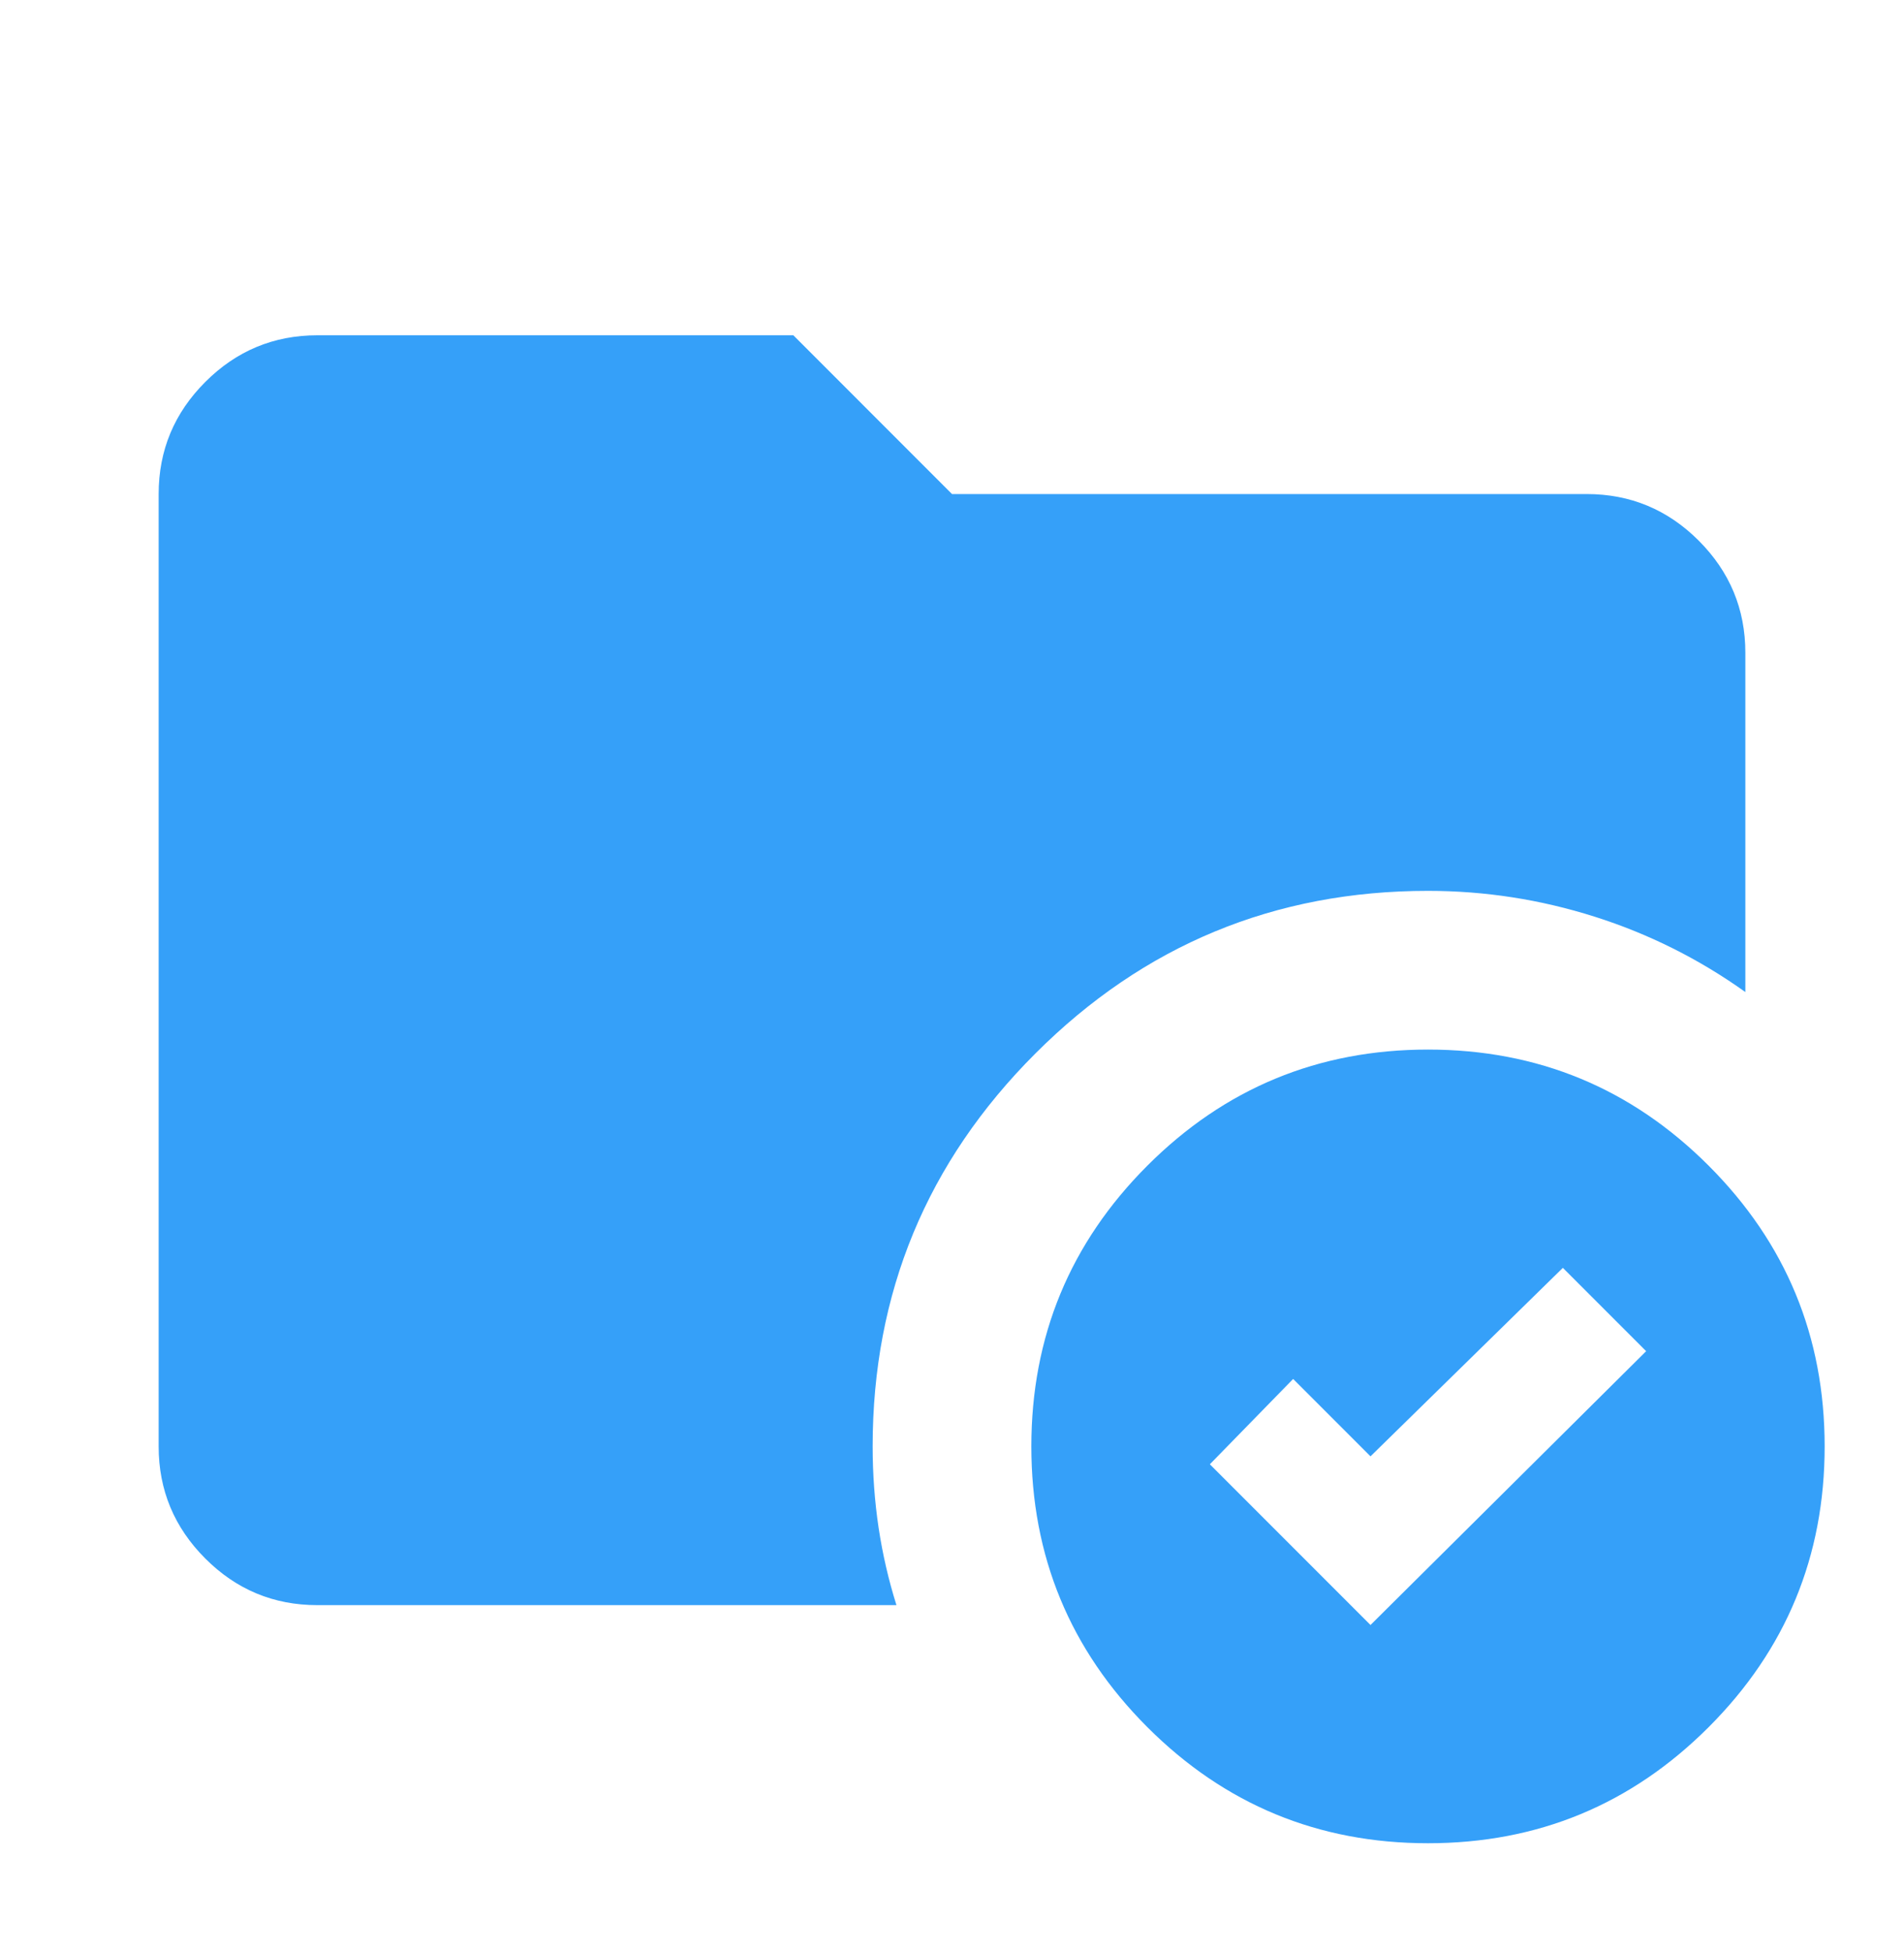 <svg width="40" height="41" viewBox="0 0 40 41" fill="none" xmlns="http://www.w3.org/2000/svg">
<mask id="mask0_3_7827" style="mask-type:alpha" maskUnits="userSpaceOnUse" x="0" y="0" width="40" height="41">
<rect y="0.375" width="40" height="40" fill="#D9D9D9"/>
</mask>
<g mask="url(#mask0_3_7827)">
<path d="M30 22.041C32.306 22.041 34.271 22.854 35.896 24.479C37.521 26.104 38.333 28.069 38.333 30.375C38.333 32.68 37.521 34.645 35.896 36.27C34.271 37.895 32.306 38.708 30 38.708C27.695 38.708 25.729 37.895 24.104 36.27C22.479 34.645 21.667 32.68 21.667 30.375C21.667 28.069 22.479 26.104 24.104 24.479C25.729 22.854 27.695 22.041 30 22.041ZM18.333 30.375C18.333 30.958 18.375 31.527 18.458 32.083C18.542 32.639 18.667 33.18 18.833 33.708H6.667C5.75 33.708 4.965 33.382 4.313 32.729C3.66 32.076 3.333 31.291 3.333 30.375V10.375C3.333 9.458 3.66 8.673 4.313 8.021C4.965 7.368 5.75 7.041 6.667 7.041H16.667L20 10.375H33.333C34.25 10.375 35.035 10.701 35.688 11.354C36.34 12.007 36.667 12.791 36.667 13.708V20.833C35.694 20.139 34.639 19.611 33.5 19.25C32.361 18.889 31.195 18.708 30 18.708C26.778 18.708 24.028 19.847 21.75 22.125C19.472 24.402 18.333 27.152 18.333 30.375ZM28.792 34.125L34.583 28.375L32.833 26.625L28.792 30.583L27.167 28.958L25.417 30.75L28.792 34.125Z" fill="#35A0F9"/>
</g>
</svg>
